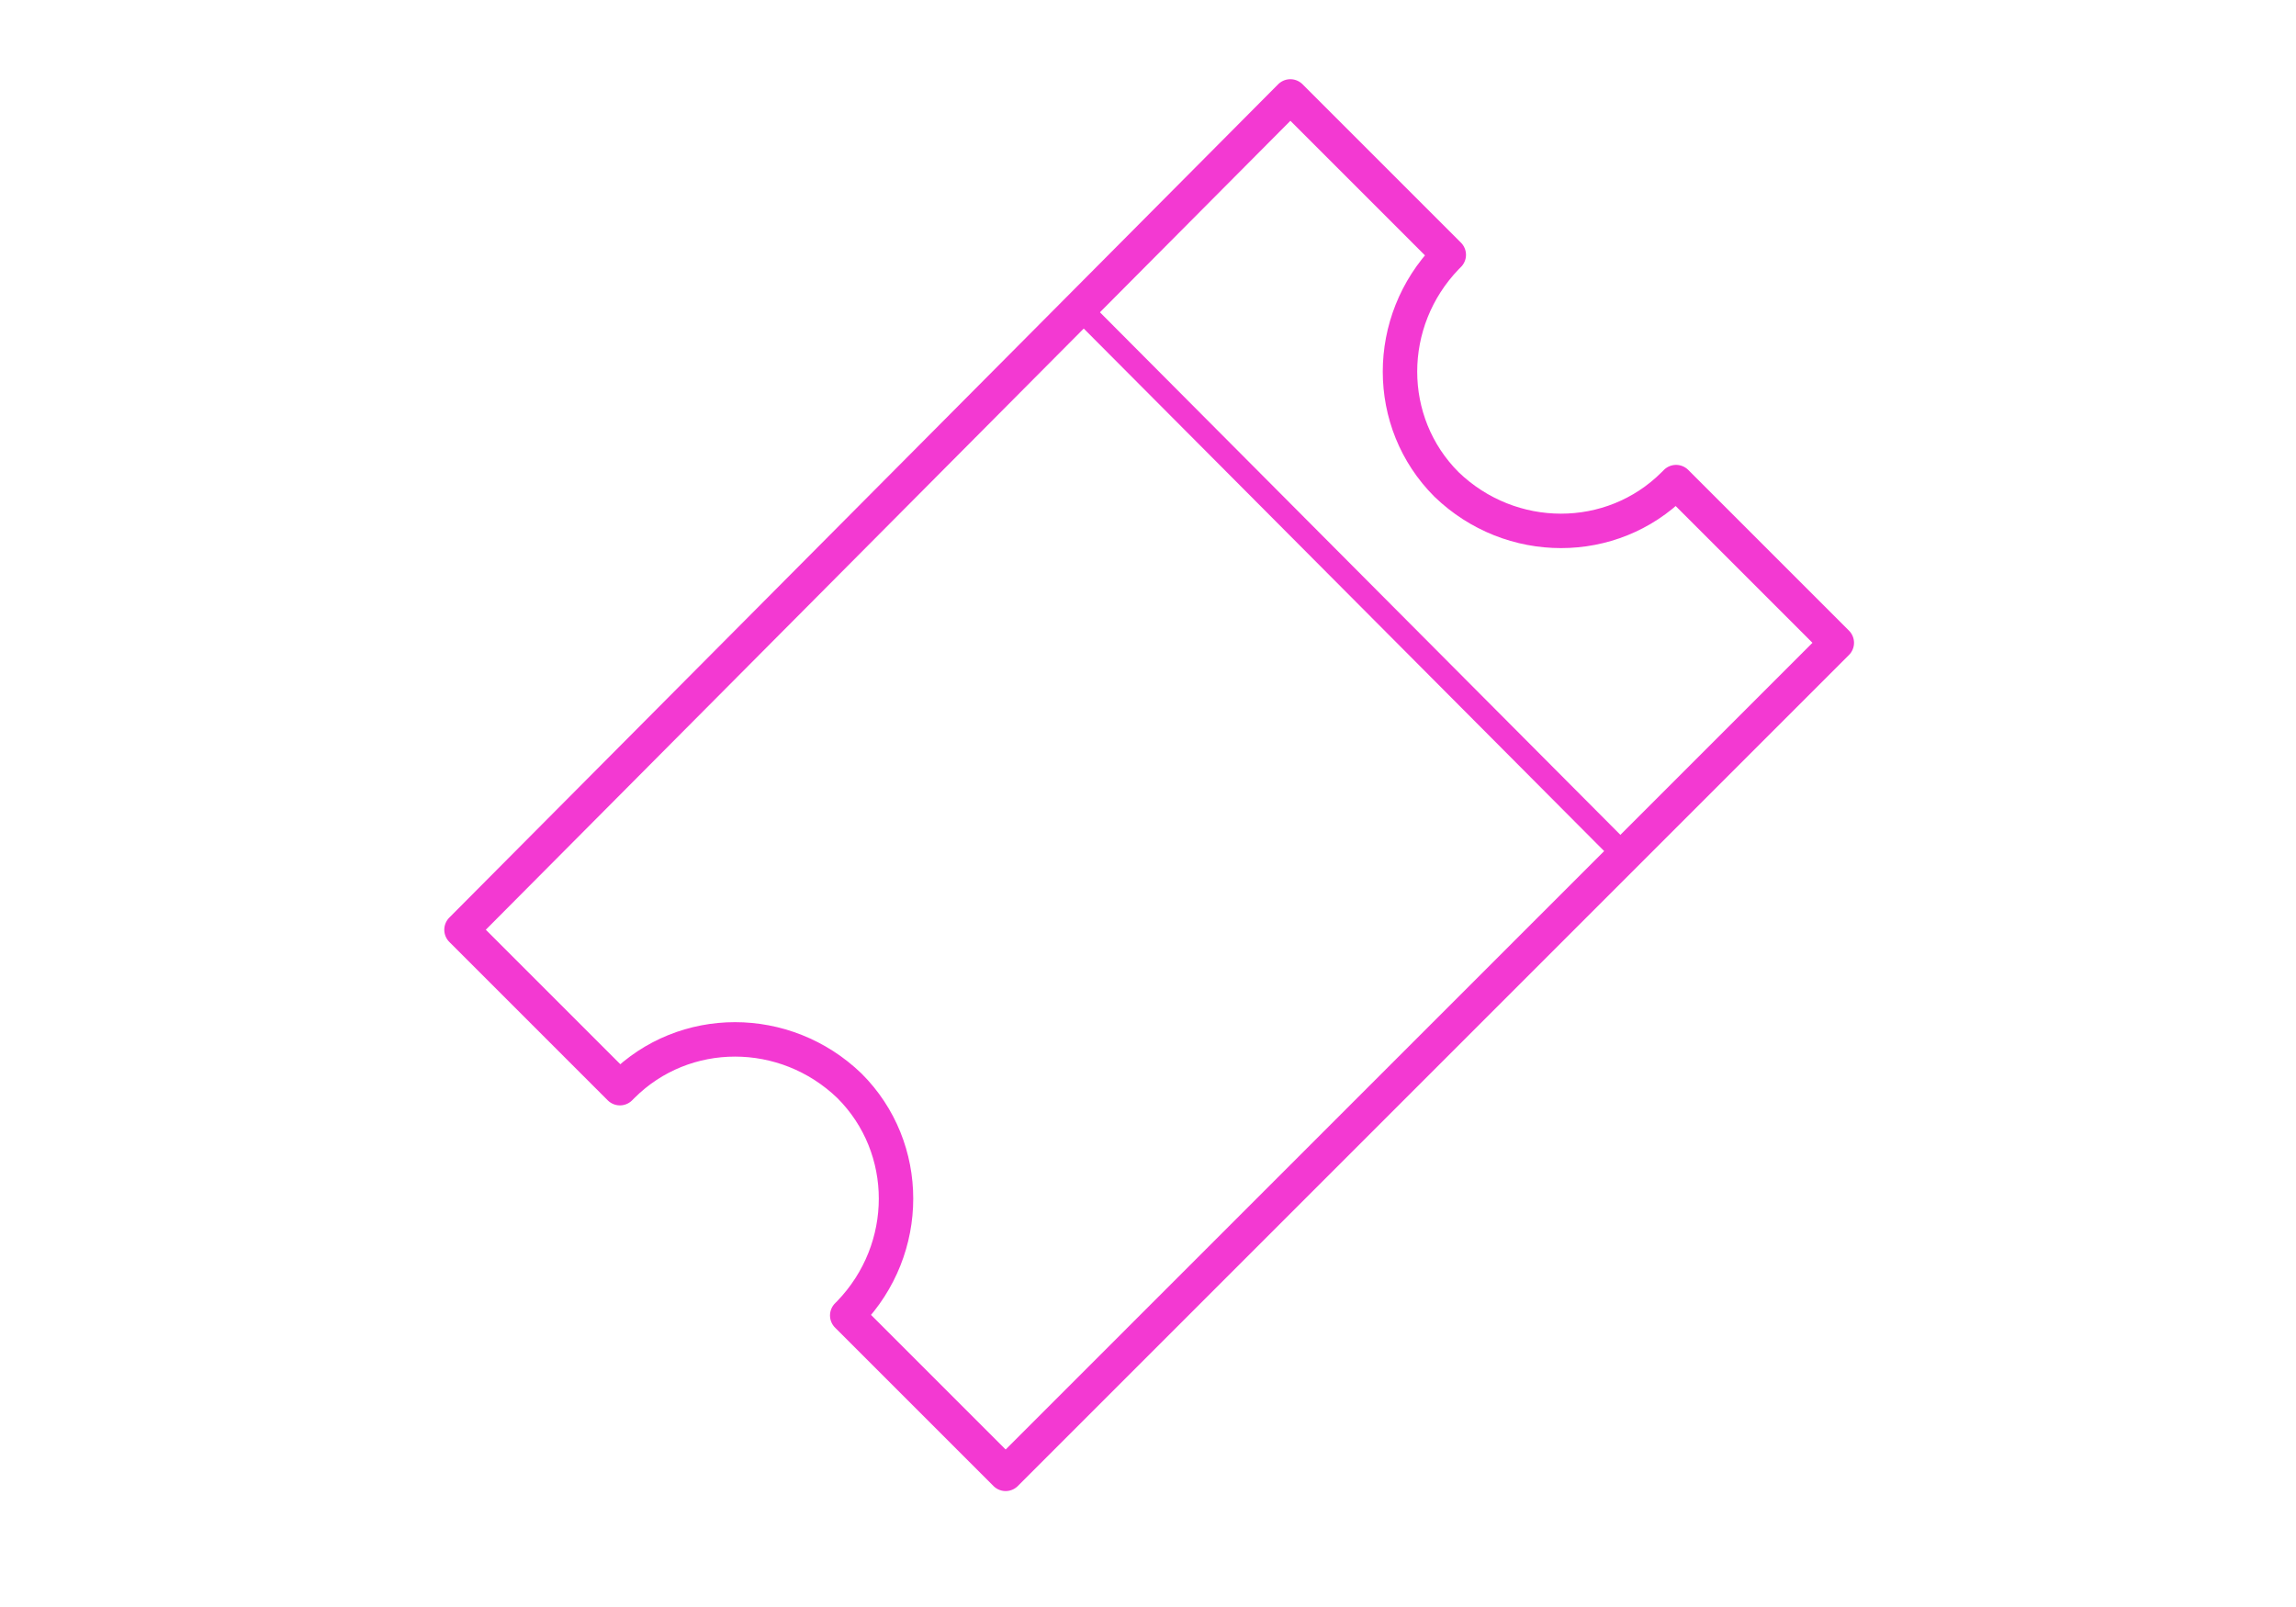 <?xml version="1.0" encoding="utf-8"?>
<!-- Generator: Adobe Illustrator 19.2.1, SVG Export Plug-In . SVG Version: 6.00 Build 0)  -->
<svg version="1.1" id="Layer_1" xmlns="http://www.w3.org/2000/svg" xmlns:xlink="http://www.w3.org/1999/xlink" x="0px" y="0px"
	 width="100px" height="70px" viewBox="0 0 100 70" style="enable-background:new 0 0 100 70;" xml:space="preserve">
<style type="text/css">
	.st0{fill:none;stroke:#F339D2;stroke-width:1.5;stroke-linejoin:round;stroke-miterlimit:10;}
	.st1{fill:none;stroke:#F339D2;stroke-linejoin:round;stroke-miterlimit:10;}
</style>
<g>
	<path class="st0" d="M73,21c0,0-0.1,0.1-0.1,0.1c-2.7,2.7-7.1,2.7-9.9,0c-2.7-2.7-2.7-7.1,0-9.9c0,0,0.1-0.1,0.1-0.1l-6.9-6.9
		L20.1,40.5l6.9,6.9c0,0,0.1-0.1,0.1-0.1c2.7-2.7,7.1-2.7,9.9,0c2.7,2.7,2.7,7.1,0,9.9c0,0-0.1,0.1-0.1,0.1l6.9,6.9l36.2-36.2L73,21
		z"/>
	<line class="st1" x1="46.8" y1="13.2" x2="70.6" y2="37.1"/>
</g>
</svg>
